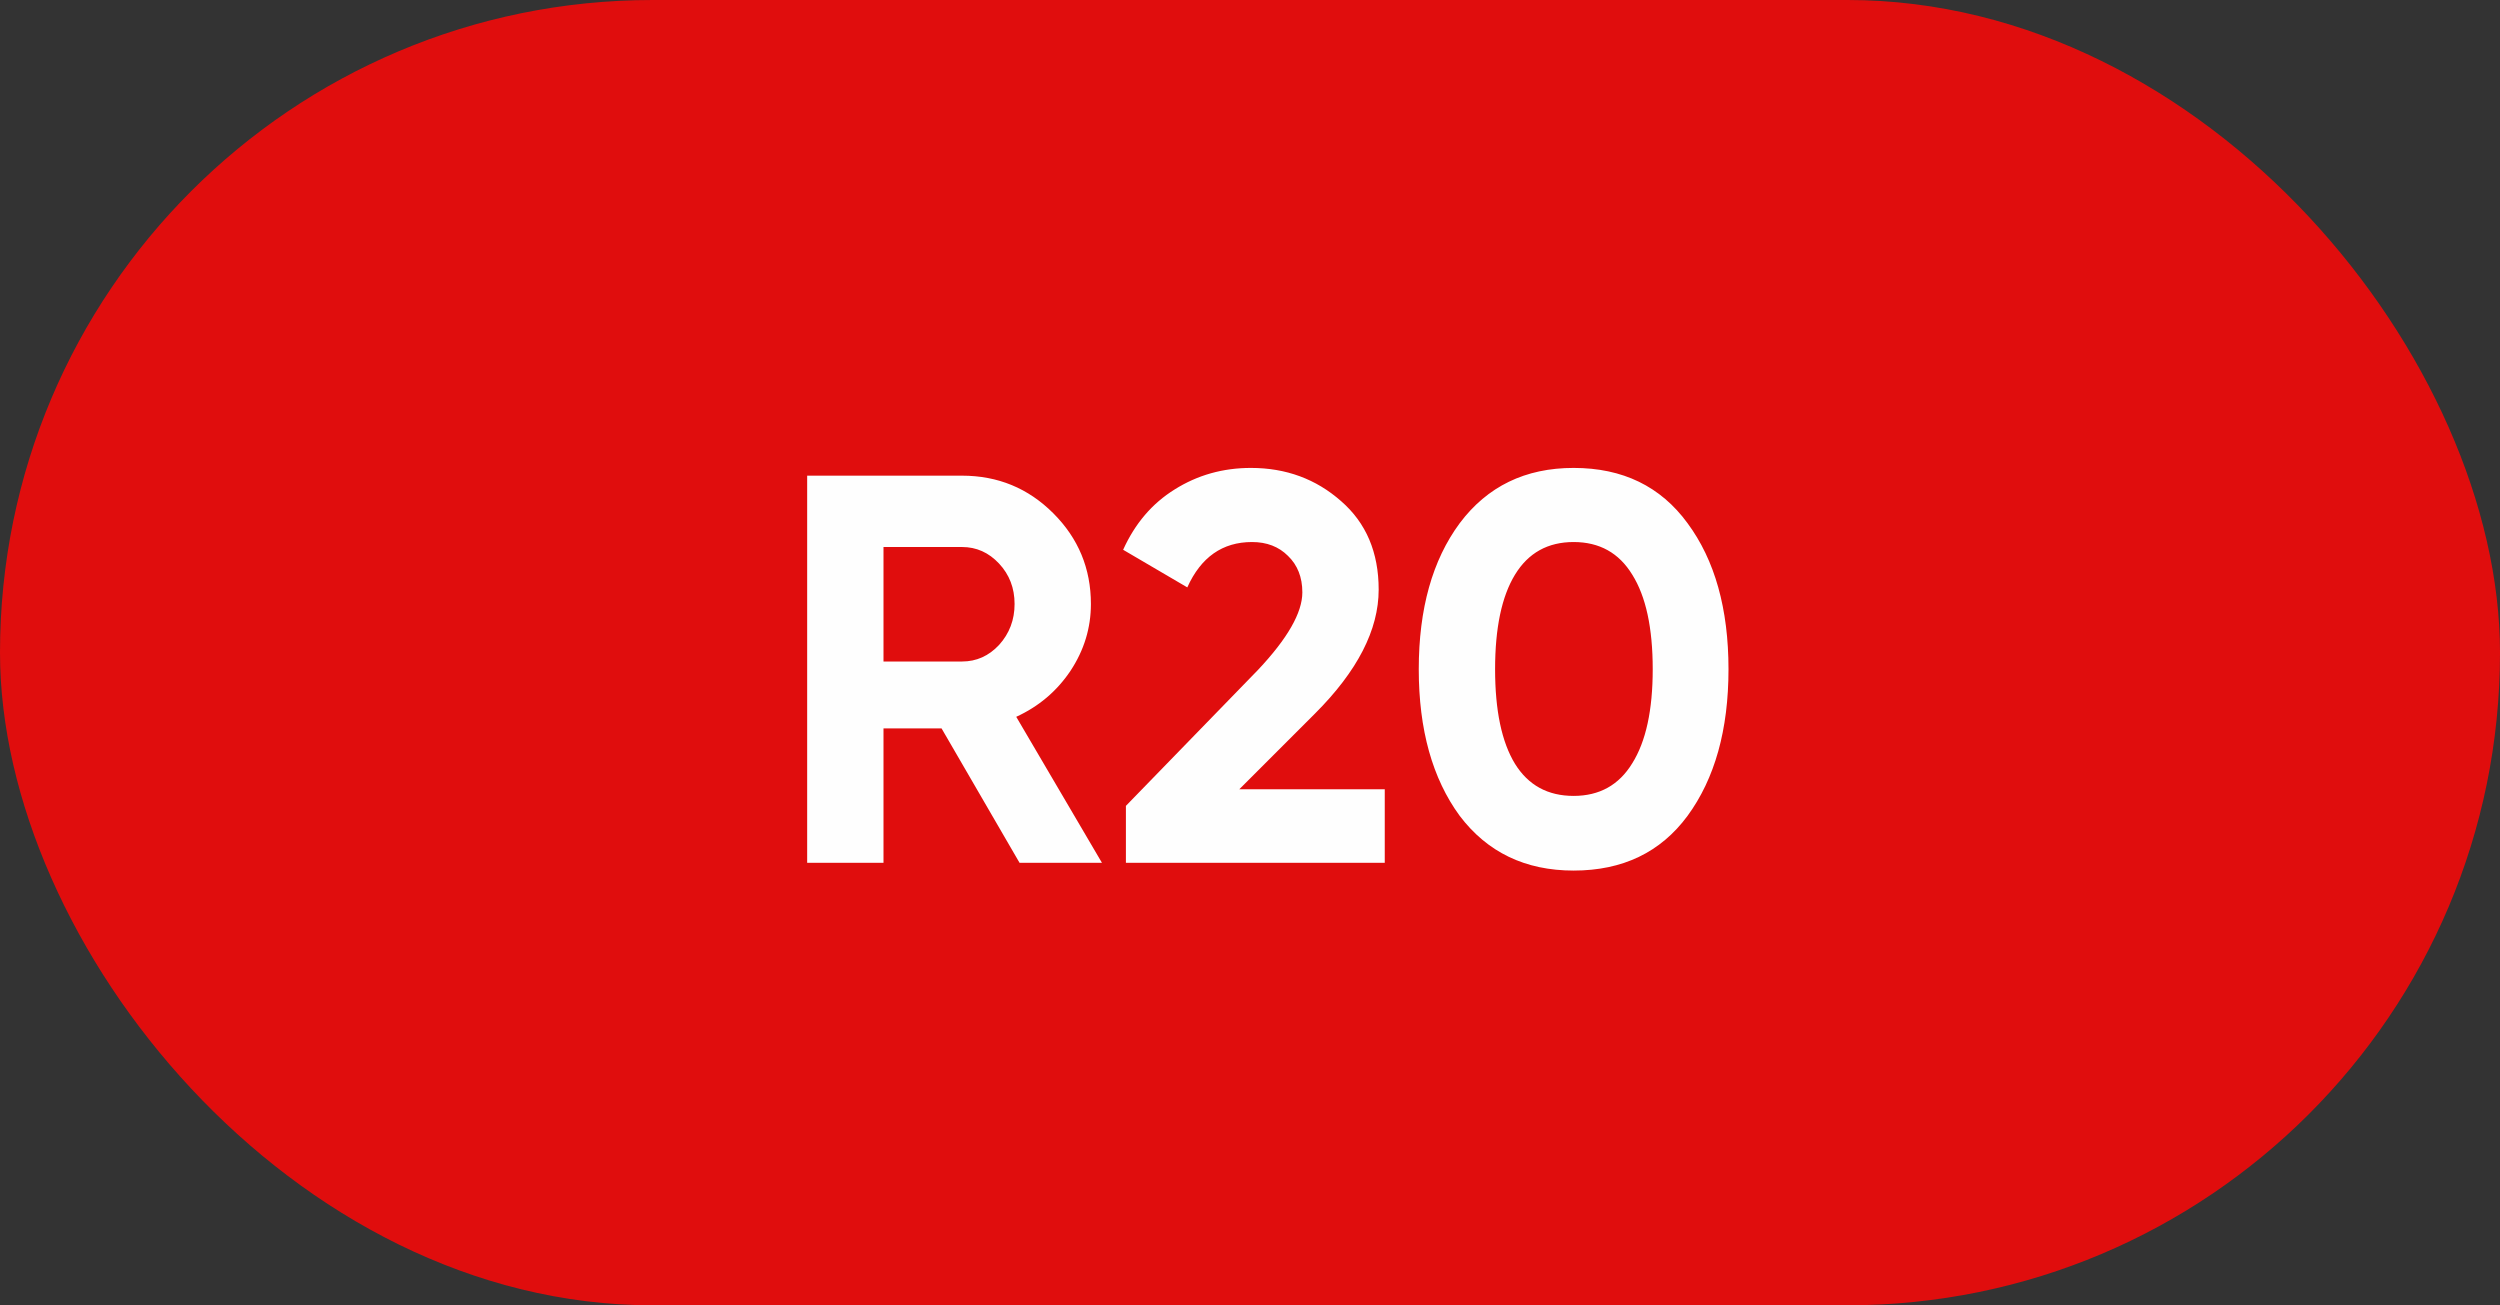 <?xml version="1.0" encoding="UTF-8"?> <svg xmlns="http://www.w3.org/2000/svg" width="113" height="59" viewBox="0 0 113 59" fill="none"><rect x="0" y="0" width="113" height="59" fill="#333333" stroke="none"/> <rect width="113" height="59" rx="29.5" fill="#E00D0D"></rect> <path d="M49.809 39H46.084L42.559 32.925H39.934V39H36.484V21.5H43.484C45.101 21.5 46.476 22.067 47.609 23.2C48.743 24.333 49.309 25.7 49.309 27.3C49.309 28.383 49.001 29.392 48.384 30.325C47.768 31.242 46.951 31.933 45.934 32.4L49.809 39ZM43.484 24.725H39.934V29.9H43.484C44.134 29.9 44.693 29.65 45.159 29.15C45.626 28.633 45.859 28.017 45.859 27.3C45.859 26.583 45.626 25.975 45.159 25.475C44.693 24.975 44.134 24.725 43.484 24.725ZM62.591 39H50.891V36.425L56.866 30.275C58.199 28.858 58.866 27.692 58.866 26.775C58.866 26.092 58.649 25.542 58.216 25.125C57.799 24.708 57.258 24.5 56.591 24.5C55.258 24.5 54.282 25.183 53.666 26.55L50.766 24.85C51.299 23.667 52.074 22.758 53.091 22.125C54.124 21.475 55.274 21.15 56.541 21.15C58.124 21.15 59.483 21.65 60.616 22.65C61.749 23.633 62.316 24.967 62.316 26.65C62.316 28.467 61.358 30.333 59.441 32.25L56.016 35.675H62.591V39ZM71.128 39.35C68.945 39.35 67.228 38.525 65.978 36.875C64.745 35.192 64.128 32.983 64.128 30.25C64.128 27.517 64.745 25.317 65.978 23.65C67.228 21.983 68.945 21.15 71.128 21.15C73.345 21.15 75.061 21.983 76.278 23.65C77.511 25.317 78.128 27.517 78.128 30.25C78.128 32.983 77.511 35.192 76.278 36.875C75.061 38.525 73.345 39.35 71.128 39.35ZM74.703 30.25C74.703 28.383 74.395 26.958 73.778 25.975C73.178 24.992 72.295 24.5 71.128 24.5C69.961 24.5 69.078 24.992 68.478 25.975C67.878 26.958 67.578 28.383 67.578 30.25C67.578 32.117 67.878 33.542 68.478 34.525C69.078 35.492 69.961 35.975 71.128 35.975C72.295 35.975 73.178 35.483 73.778 34.5C74.395 33.517 74.703 32.1 74.703 30.25Z" fill="#FEFEFE"></path> </svg> 